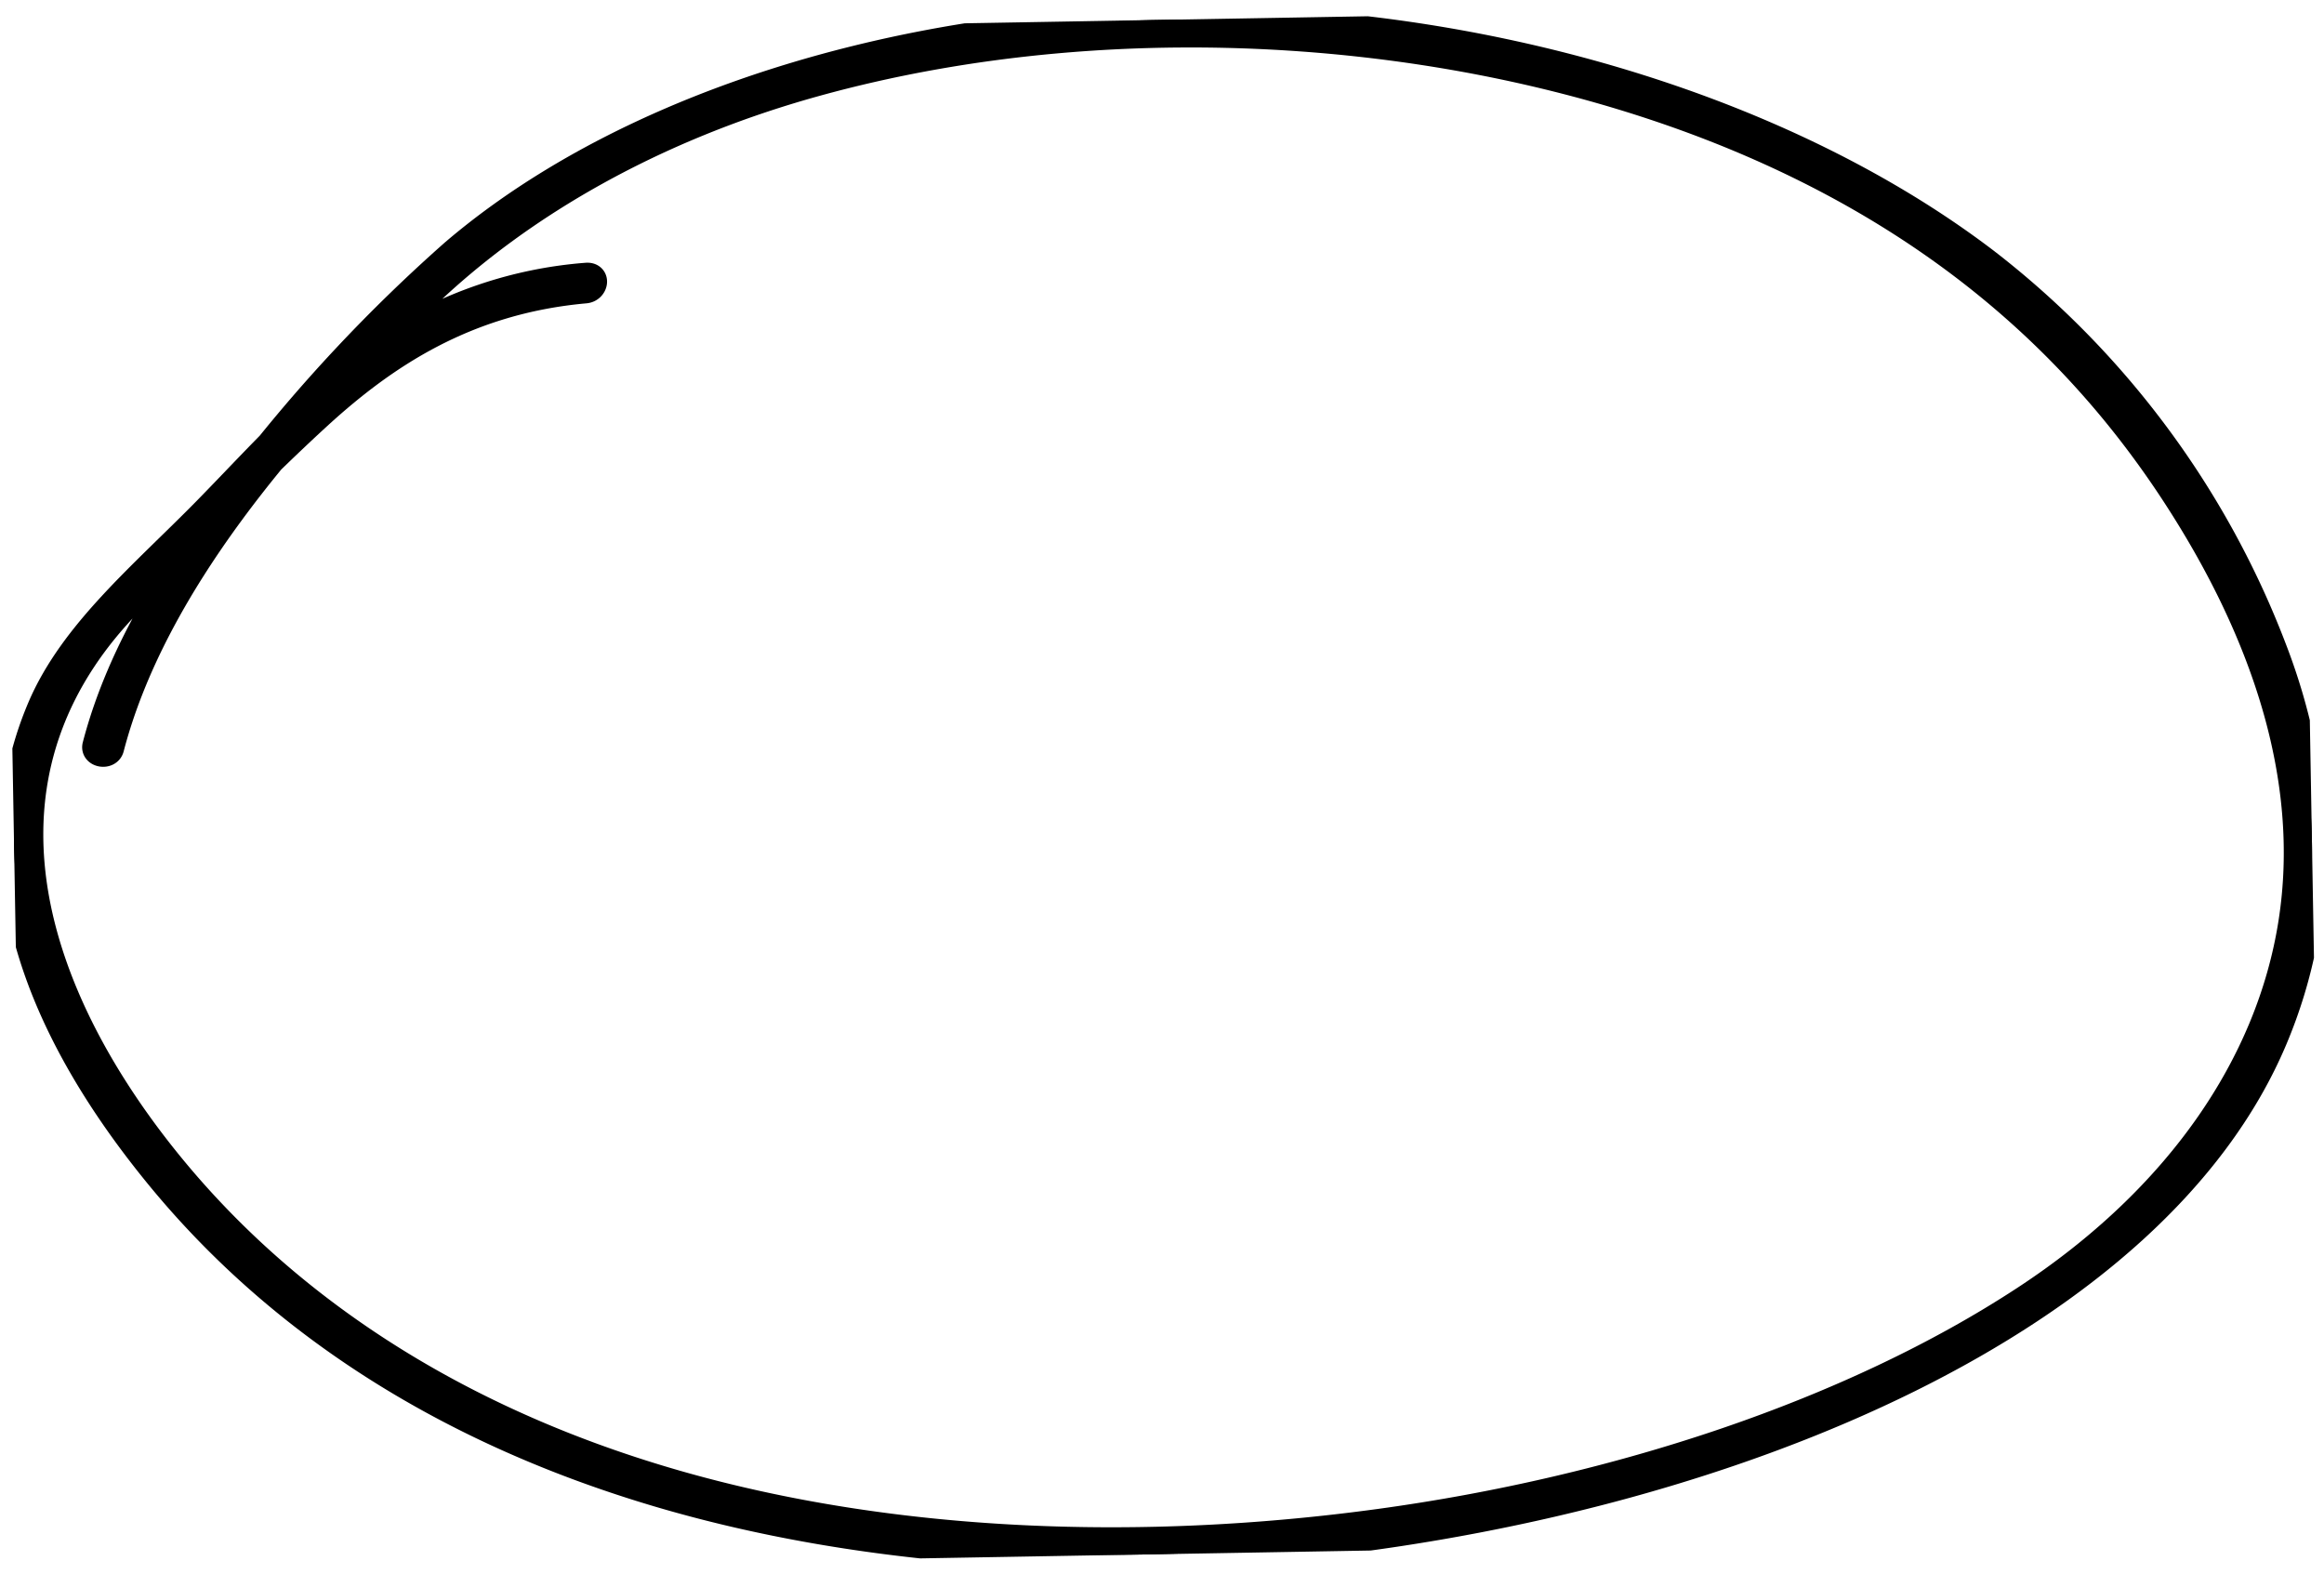 <svg xmlns="http://www.w3.org/2000/svg" xmlns:xlink="http://www.w3.org/1999/xlink" width="169.237" height="114.606" viewBox="0 0 169.237 114.606">
  <defs>
    <clipPath id="clip-path">
      <path id="Pfad_245" data-name="Pfad 245" d="M111.7,167.314H0V0H111.7Z"/>
    </clipPath>
  </defs>
  <g id="Gruppe_507" data-name="Gruppe 507" transform="translate(1.95 114.606) rotate(-91)">
    <g id="Gruppe_356" data-name="Gruppe 356" transform="translate(0)" clip-path="url(#clip-path)">
      <g id="Gruppe_355" data-name="Gruppe 355" transform="translate(0 0)">
        <path id="Pfad_244" data-name="Pfad 244" d="M92.792,42.3c-.627-8.725-4.522-14.754-8.969-19.759-4.167-4.691-8.587-9.036-12.863-13.5-11.822-12.334-26.787-8.6-39.01.113C20.533,17.3,11.085,29.9,5.729,47.405.87,63.291-.009,81.452,2.022,98.545c2.059,17.336,7.38,34.5,15.429,47.277,7.167,11.377,16.822,18.15,27.075,19.943,10.643,1.861,21.437-1.763,31.25-7.9,10.274-6.421,19.314-15.748,25.784-29.614,9.23-19.783,11.854-46.318,5.987-68.993-3-11.592-8.341-21.395-15-28.6C82.939,20.257,71.757,10.415,60.03,7.136c-.6-.168-.4-1.2.183-1.035,6.964,1.947,13.435,6.228,19.62,11.356A116,116,0,0,1,95.664,32.805c7.218,8.767,12.213,21.018,14.561,34.52,4.889,28.113-2.734,58.748-17.25,77.049a64.8,64.8,0,0,1-28.5,20.358c-9.315,3.407-19.183,3.629-28.415-.466C15.747,155.258,3.546,124.672.62,94.311-.943,78.1.412,60.806,5.11,45.972c5.036-15.9,13.347-27.6,23.577-35.735C39.179,1.9,51.313-3.07,63,2.119c5.461,2.425,9.6,7.652,14.226,12.348,4.131,4.192,8.429,8.054,11.923,13.492a30.717,30.717,0,0,1,4.6,14.434c.055.765-.908.588-.957-.094" transform="translate(0)" stroke="#000" stroke-width="2"/>
      </g>
    </g>
  </g>
</svg>

